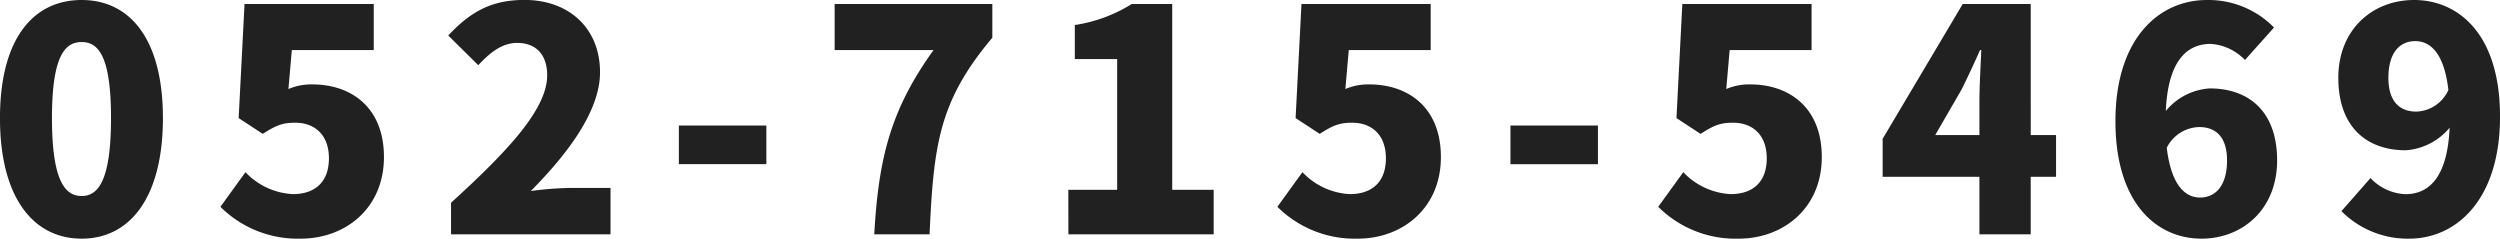 <svg xmlns="http://www.w3.org/2000/svg" width="355.828" height="33.968"><path data-name="パス 1078" d="M11.616 33.968c6.908 0 11.572-5.9 11.572-17.16C23.188 5.588 18.524 0 11.616 0S-.004 5.544-.004 16.808s4.712 17.16 11.62 17.16zm0-6.072c-2.332 0-4.22-2.112-4.22-11.088 0-8.932 1.892-10.824 4.224-10.824s4.18 1.892 4.18 10.824c-.004 8.976-1.852 11.088-4.184 11.088zm31.196 6.072c6.292 0 11.836-4.268 11.836-11.616 0-7.084-4.664-10.34-10.208-10.34a8.3 8.3 0 00-3.388.66l.484-5.544h11.66V.572H34.804l-.836 16.236 3.428 2.244c1.936-1.232 2.816-1.584 4.62-1.584 2.816 0 4.8 1.76 4.8 5.06 0 3.388-1.98 5.1-5.148 5.1a9.964 9.964 0 01-6.732-3.12l-3.564 4.928a15.6 15.6 0 0011.44 4.532zm21.384-.616h22.7v-6.6h-5.98a46.4 46.4 0 00-5.368.44c5.016-5.06 9.856-11.264 9.856-16.9 0-6.248-4.4-10.3-10.736-10.3-4.664 0-7.656 1.628-10.868 5.06l4.268 4.224c1.584-1.672 3.3-3.168 5.544-3.168 2.64 0 4.268 1.628 4.268 4.62 0 4.752-5.5 10.692-13.684 18.128zm32.428-9.988h12.452v-5.5H96.624zm27.808 9.988h7.876c.572-12.8 1.364-19.008 8.932-27.984v-4.8h-22.444v6.556h14.08c-6.156 8.54-7.828 15.448-8.444 26.228zm27.632 0h20.68v-6.336h-5.9V.572h-5.764a21.322 21.322 0 01-8.1 2.992v4.84h6.028v18.612h-6.952zm41.184.616c6.292 0 11.836-4.268 11.836-11.616 0-7.084-4.664-10.34-10.208-10.34a8.3 8.3 0 00-3.388.66l.484-5.544h11.66V.572H185.24l-.836 16.236 3.432 2.244c1.936-1.232 2.816-1.584 4.62-1.584 2.816 0 4.8 1.76 4.8 5.06 0 3.388-1.98 5.1-5.148 5.1a9.964 9.964 0 01-6.732-3.124l-3.564 4.928a15.6 15.6 0 0011.436 4.536zm21.736-10.6h12.452v-5.5h-12.452zm32.472 10.6c6.292 0 11.84-4.268 11.84-11.616 0-7.084-4.664-10.34-10.208-10.34a8.3 8.3 0 00-3.388.66l.484-5.544h11.66V.572h-18.396l-.836 16.236 3.432 2.244c1.936-1.232 2.816-1.584 4.62-1.584 2.816 0 4.8 1.76 4.8 5.06 0 3.388-1.98 5.1-5.148 5.1a9.964 9.964 0 01-6.732-3.124l-3.568 4.932a15.6 15.6 0 0011.44 4.532zm27.984-14.74l3.74-6.468c.924-1.848 1.8-3.74 2.64-5.632h.176c-.088 2.112-.264 5.236-.264 7.3v4.8zm6.292 14.124h7.3v-8.184h3.608v-5.94h-3.604V.572h-9.68l-11.396 19.18v5.412h13.772zm31.284-15.268c2.156 0 3.96 1.188 3.96 4.752 0 3.74-1.76 5.28-3.828 5.28s-4.092-1.628-4.752-7.084a5.3 5.3 0 014.62-2.948zm.308 15.884c5.852 0 10.78-4.18 10.78-11.132 0-7.084-4.136-10.252-9.592-10.252a8.8 8.8 0 00-6.248 3.212c.308-7.128 2.992-9.548 6.38-9.548a7.414 7.414 0 014.884 2.288l4.136-4.62A13.08 13.08 0 00314.116 0c-6.776 0-13.024 5.412-13.024 17.248.004 11.924 6.072 16.72 12.232 16.72zm26.62-22.88c0-3.784 1.76-5.236 3.828-5.236 2.024 0 4.092 1.54 4.708 6.952a5.181 5.181 0 01-4.576 3.08c-2.2 0-3.96-1.276-3.96-4.796zm2.952 22.88c6.688 0 12.936-5.5 12.936-17.38S349.796 0 343.596 0c-5.852 0-10.78 4.136-10.78 11.088 0 7.04 4.092 10.3 9.592 10.3a8.882 8.882 0 006.248-3.212c-.308 7.084-2.948 9.46-6.292 9.46a7.239 7.239 0 01-4.968-2.292l-4.14 4.708a13.314 13.314 0 009.64 3.916z" fill="#212121"/></svg>